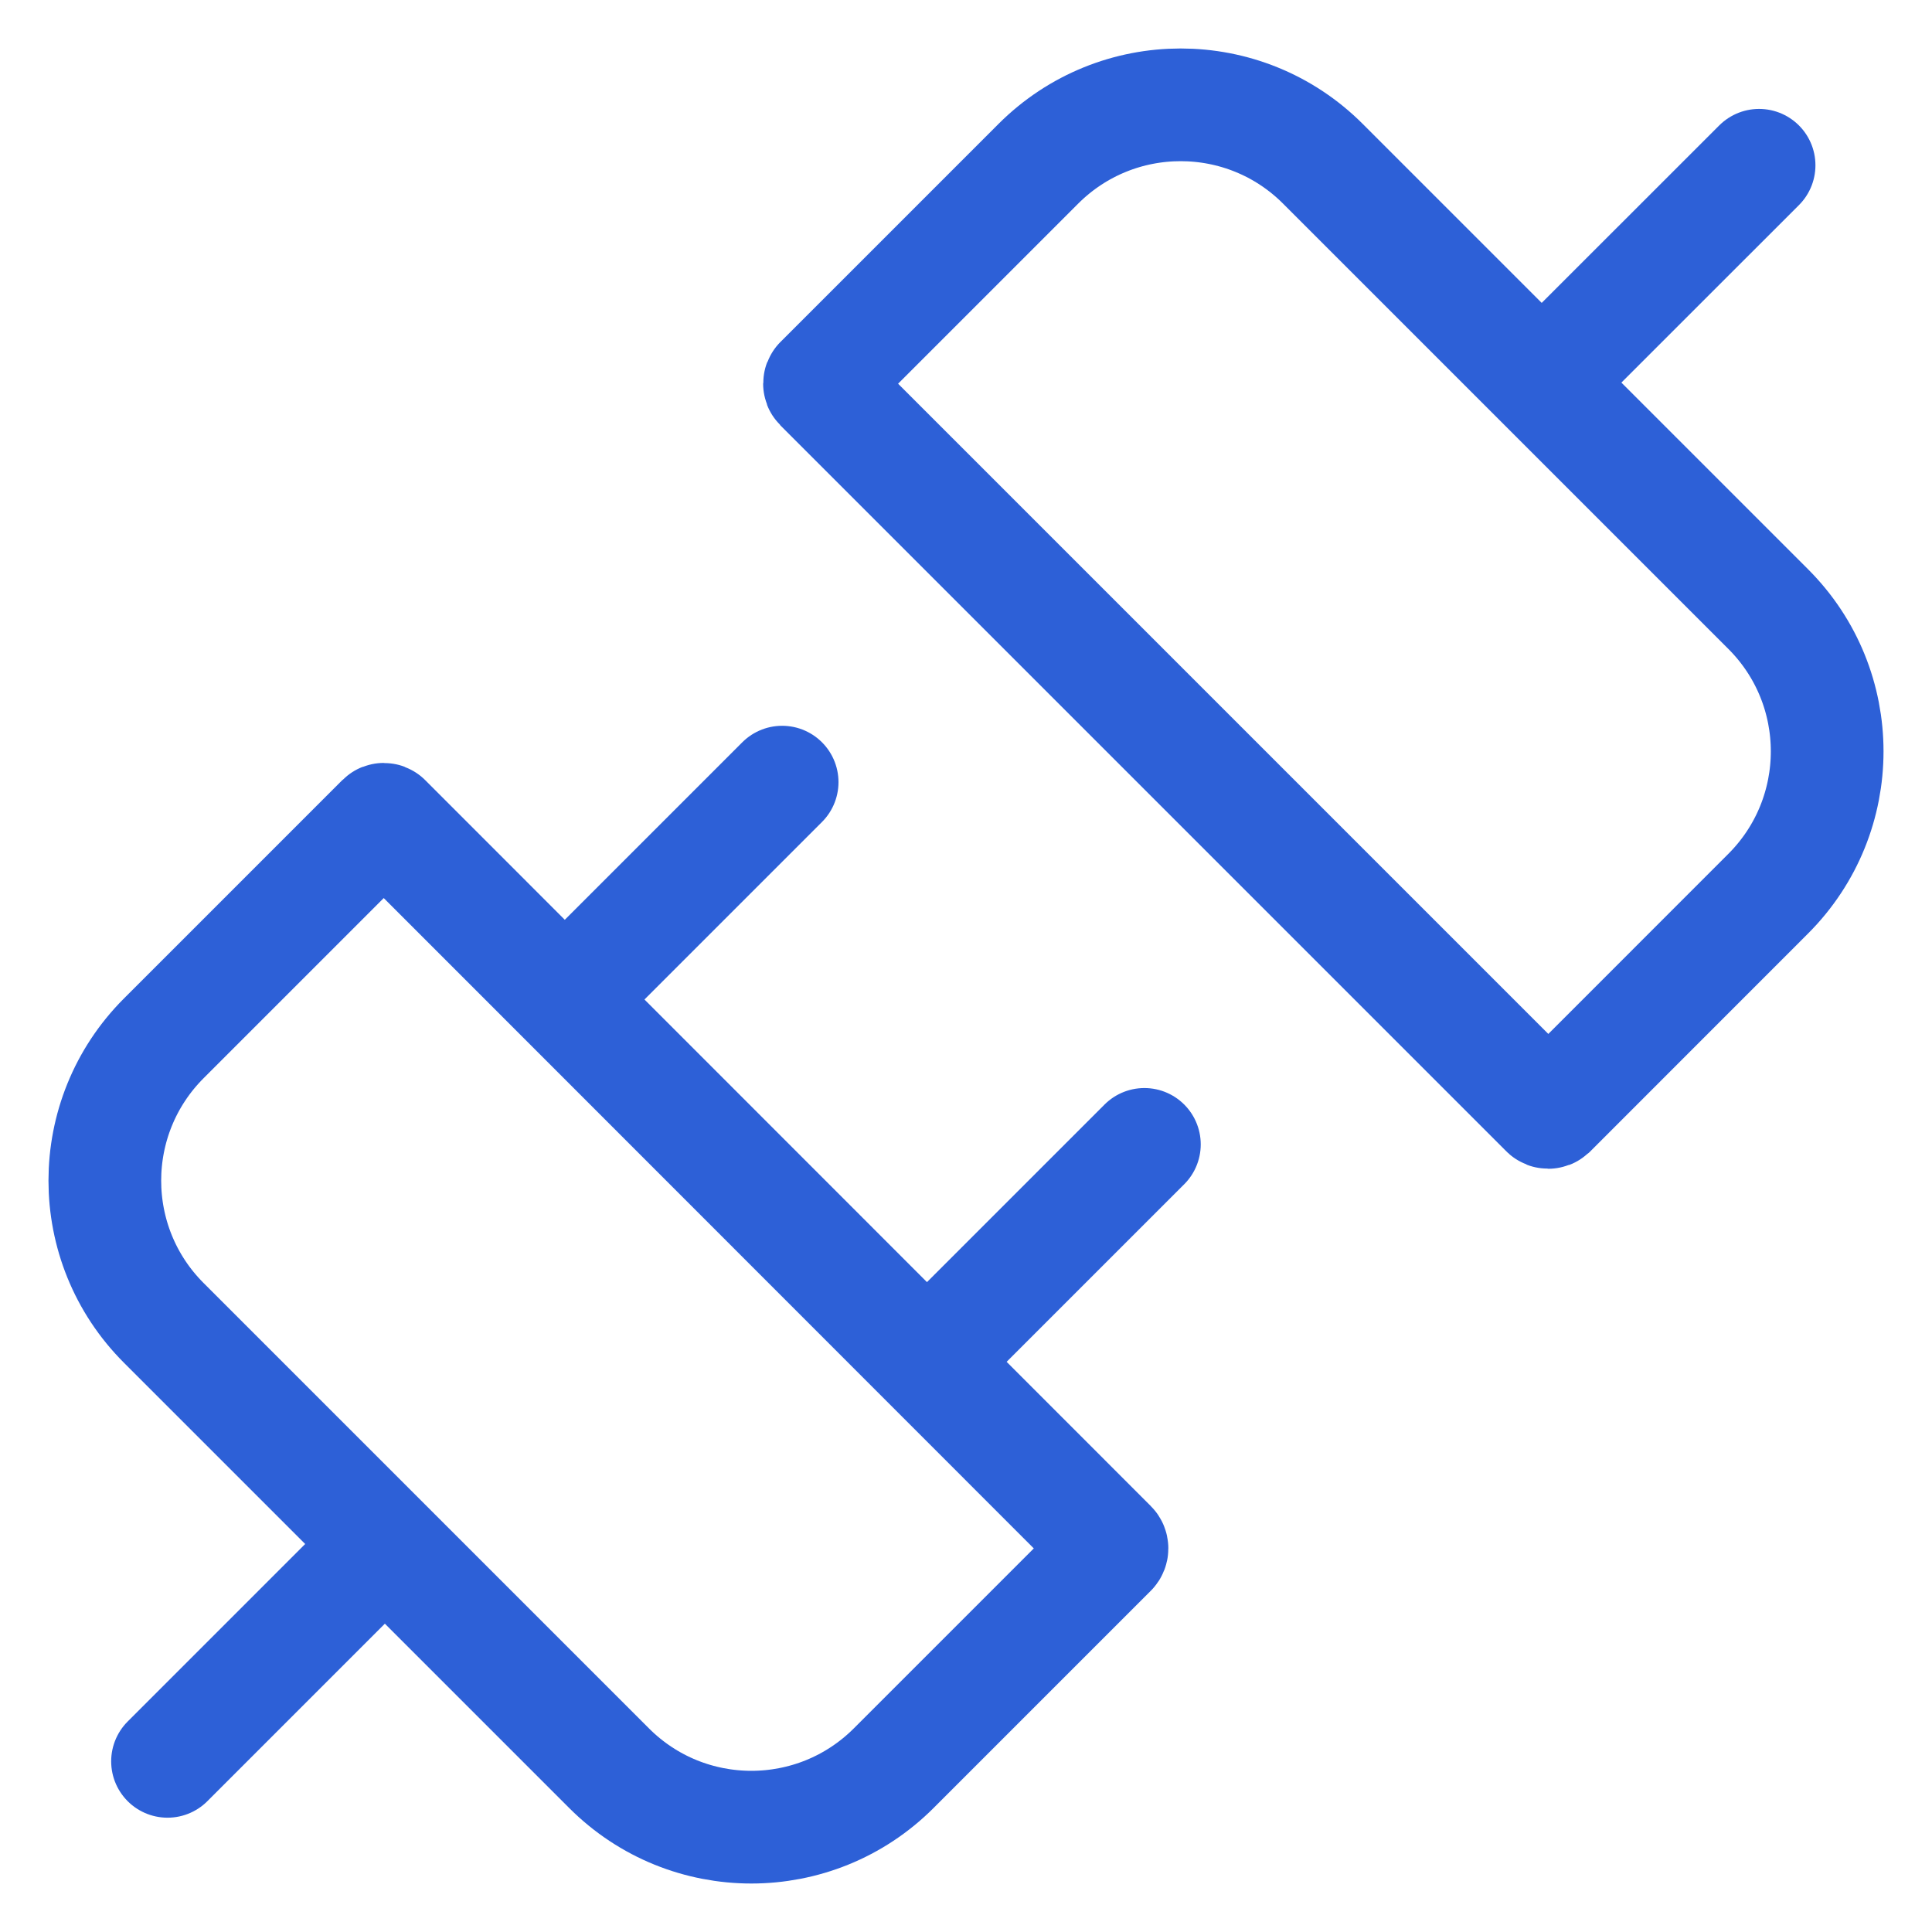 <svg width="24" height="24" viewBox="0 0 24 24" fill="none" xmlns="http://www.w3.org/2000/svg">
<g clip-path="url(#clip0_127_2271)">
<path d="M21.852 2.053L19.152 4.752M9.716 9.716L7.016 12.416M4.781 19.18L2.081 21.88M14.216 14.216L11.516 16.916M4.748 10.185L2.035 12.898C1.058 13.875 1.058 15.458 2.035 16.434L7.566 21.965C8.542 22.942 10.125 22.942 11.102 21.965L13.8 19.267V19.267C13.818 19.249 13.818 19.221 13.8 19.203L4.786 10.185C4.775 10.175 4.758 10.175 4.748 10.185V10.185ZM10.189 4.744V4.744C10.177 4.756 10.177 4.777 10.189 4.789L19.209 13.809C19.223 13.822 19.245 13.822 19.259 13.809V13.809L21.965 11.102C22.942 10.125 22.942 8.542 21.965 7.566L16.434 2.035C15.458 1.058 13.875 1.058 12.898 2.035L10.189 4.744Z" stroke="#2D60D7" stroke-width="1.4" stroke-linecap="round" stroke-linejoin="round"/>
</g>
<defs>
<clipPath id="clip0_127_2271">
<rect width="24" height="24" fill="white"/>
</clipPath>
</defs>
</svg>

